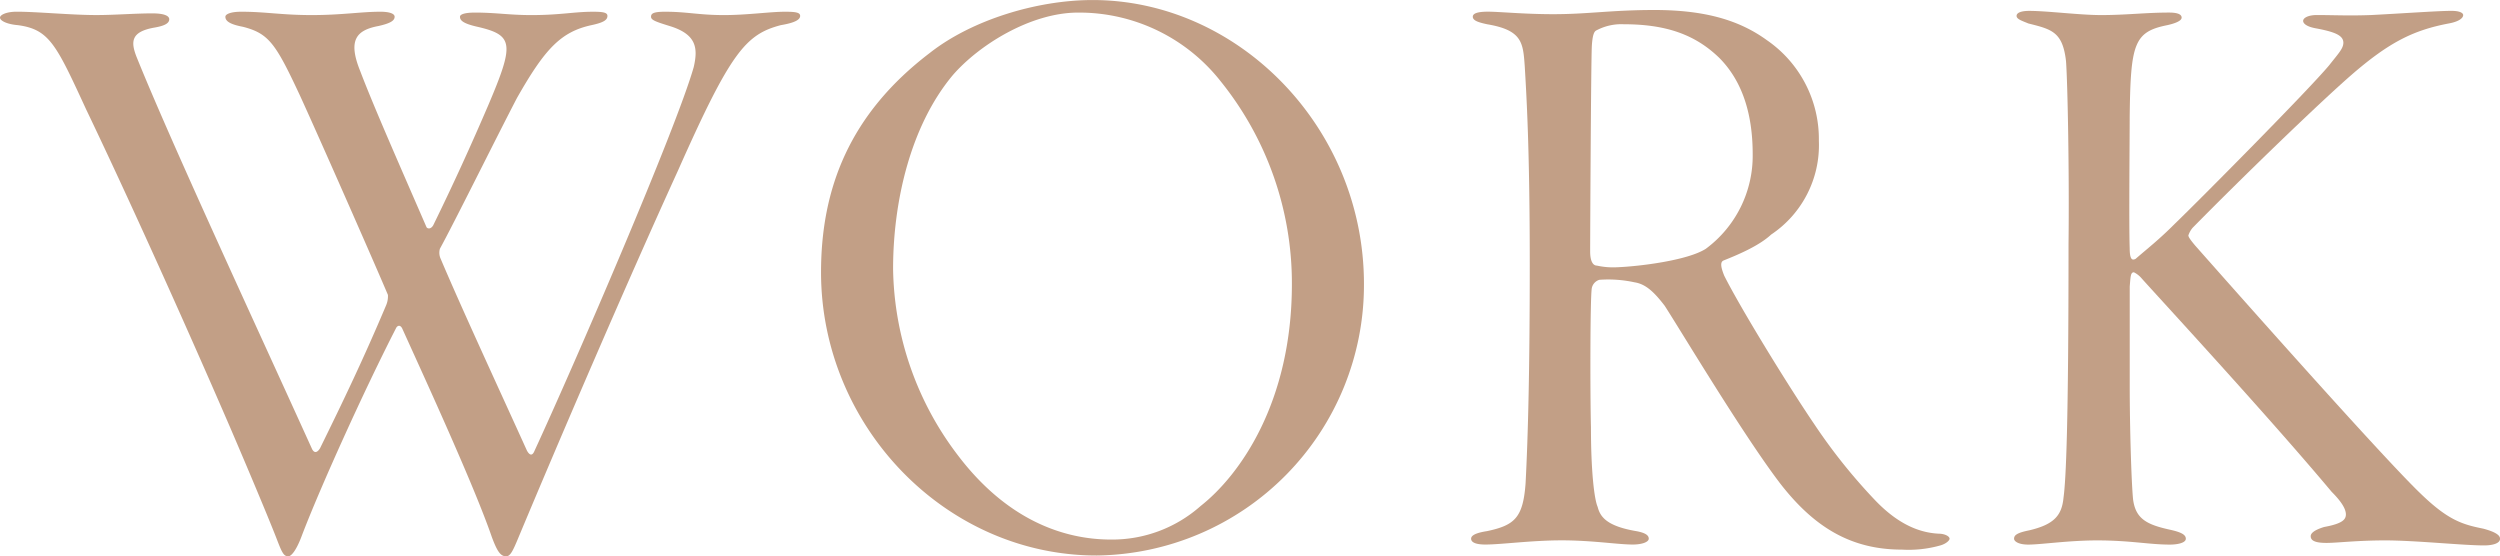 <svg xmlns="http://www.w3.org/2000/svg" width="319.394" height="71.073" viewBox="0 0 319.394 71.073">
  <g id="Event" style="isolation: isolate">
    <g id="Group_41753" data-name="Group 41753" transform="translate(0 0)" style="isolation: isolate">
      <path id="Path_97821" data-name="Path 97821" d="M1102.984,16.2c2.568,0,6.956.428,10.168.428,2.355,0,4.924-.214,7.172-.214,1.5,0,2.141.321,2.141.75,0,.534-.643.856-1.926,1.07-3,.535-3,1.821-2.248,3.747,4.494,11.132,15.092,33.931,22.371,49.986.321.75.75.535,1.07,0,3-6.1,5.566-11.453,8.457-18.3a2.936,2.936,0,0,0,.214-1.284c-1.714-4.067-8.884-20.338-11.24-25.475-3.1-6.636-3.96-7.921-7.278-8.778-1.712-.321-2.249-.748-2.249-1.284,0-.321.644-.643,2.035-.643,3.1,0,5.138.428,8.991.428s6.315-.428,8.777-.428c1.071,0,1.821.214,1.821.643,0,.535-.643.856-2.035,1.177-2.889.535-3.96,1.819-2.355,5.781,1.712,4.5,4.924,11.774,8.457,19.909.106.214.534.321.857-.213,2.568-5.246,4.816-10.169,7.065-15.414,3.317-7.813,3.21-8.884-1.392-9.955-1.927-.428-2.249-.856-2.249-1.284,0-.321.644-.535,1.928-.535,2.676,0,4.388.321,7.172.321,3.746,0,5.459-.428,7.921-.428,1.284,0,1.819.107,1.819.535,0,.535-.536.857-2.034,1.177-3.961.857-5.995,3.1-9.527,9.312-2.783,5.352-8.028,15.949-9.848,19.267a1.866,1.866,0,0,0,.107,1.284c2.676,6.316,7.386,16.484,11.025,24.512.428.75.75.535.963,0,5.138-11.132,18.09-41.1,20.338-49.024.536-2.355.428-4.174-3.1-5.245-1.714-.534-2.356-.748-2.356-1.177s.321-.643,1.819-.643c2.783,0,4.283.428,7.494.428,3,0,5.887-.428,7.813-.428,1.391,0,1.926.107,1.926.535s-.535.857-2.462,1.177c-4.494,1.178-6.422,3.426-13.166,18.625-6.743,14.772-15.414,35-20.337,46.777-.75,1.819-1.071,2.461-1.606,2.461-.749,0-1.177-.748-1.819-2.461-2.248-6.53-8.349-19.8-11.453-26.653-.214-.428-.535-.428-.75-.107-4.067,7.92-9.741,20.444-12.1,26.653-.641,1.712-1.284,2.568-1.712,2.568-.641,0-.856-.641-1.605-2.568-1.391-3.533-4.71-11.347-6.1-14.558-5.888-13.594-13.059-29.436-18.09-39.926-3.853-8.35-4.71-10.276-8.777-10.812-1.284-.107-2.248-.534-2.248-.963C1100.842,16.631,1101.592,16.2,1102.984,16.2Z" transform="translate(-1100.842 -14.705)" fill="#c29f86"/>
      <path id="Path_97822" data-name="Path 97822" d="M1259.336,51.216A34.572,34.572,0,0,1,1225.19,85.9c-19.373,0-35.216-16.591-35.216-36.178,0-10.7,3.64-20.23,13.915-28.044,5.459-4.281,13.809-6.743,20.766-6.743C1243.279,14.93,1259.336,31.2,1259.336,51.216Zm-52.557-26.652c-5.351,6.422-7.6,16.056-7.6,24.725a40.17,40.17,0,0,0,8.243,23.763c6.315,8.349,13.594,10.81,19.587,10.81a17.031,17.031,0,0,0,11.454-4.281c5.03-3.96,11.666-13.272,11.666-28.365a41.1,41.1,0,0,0-9.1-25.9,23,23,0,0,0-18.2-8.778C1216.734,16.535,1210.1,20.709,1206.779,24.564Z" transform="translate(-1085.08 -14.93)" fill="#c29f86"/>
      <path id="Path_97823" data-name="Path 97823" d="M1298.337,19.874a15.327,15.327,0,0,1,6.636,12.845,13.741,13.741,0,0,1-6.1,11.988c-1.605,1.5-4.494,2.676-6.1,3.318-.428.214-.321.857.106,1.926,2.034,4.068,8.136,14.023,11.56,19.054a71.96,71.96,0,0,0,7.814,9.74c3.21,3.319,5.994,4.067,8.027,4.174.75,0,1.392.322,1.392.643,0,.214-.429.643-1.177.857a14.881,14.881,0,0,1-4.924.535c-6.636,0-11.347-3-15.628-8.564-4.71-6.208-12.523-19.266-14.665-22.585-1.391-1.819-2.461-2.783-3.853-3a15.807,15.807,0,0,0-4.5-.32,1.407,1.407,0,0,0-.963,1.07c-.214,1.284-.214,13.7-.107,17.768,0,5.674.428,9.206.856,10.169.321,1.284,1.178,2.462,4.924,3.1,1.178.213,1.605.535,1.605.963s-.855.75-2.034.75c-1.926,0-5.137-.535-9.1-.535-3.853,0-7.707.535-9.74.535-1.071,0-1.821-.214-1.821-.75,0-.427.643-.75,2.035-.963,3.532-.75,4.6-1.713,4.923-6.1.321-6.1.535-14.665.535-28.044,0-14.879-.428-21.622-.642-25.262-.214-3-.321-4.6-4.816-5.352-.964-.213-1.821-.427-1.821-.963q0-.643,1.926-.643c1.5,0,4.6.321,8.35.321,4.495,0,7.385-.535,12.951-.535C1290.416,16.021,1294.8,17.306,1298.337,19.874Zm-21.729-1.284c-.214.107-.534.214-.641,2.034-.107,2.034-.214,24.405-.214,26.225,0,1.391.428,1.819.855,1.819a9.593,9.593,0,0,0,2.569.214c2.783-.107,8.991-.857,11.346-2.355a14.782,14.782,0,0,0,5.995-12.1c0-5.458-1.5-9.527-4.282-12.309-3.1-3-6.851-4.283-12.2-4.283A6.76,6.76,0,0,0,1276.608,18.59Z" transform="translate(-1072.599 -14.737)" fill="#c29f86"/>
      <path id="Path_97824" data-name="Path 97824" d="M1339.291,16.326c1.284,0,1.605.321,1.605.643,0,.428-.857.748-1.819.963-4.282.857-4.71,2.356-4.817,11.774,0,3-.107,13.7,0,16.7,0,1.5.321,1.605.748,1.391,1.606-1.391,3-2.461,5.031-4.5,3.212-3.1,17.019-17.018,19.7-20.23,1.177-1.5,1.819-2.141,1.819-2.889,0-.964-1.178-1.392-3.426-1.821-1.284-.214-1.712-.643-1.712-.963,0-.428.75-.75,1.712-.75,2.248,0,4.067.107,6.957,0,4.176-.214,8.564-.535,10.277-.535,1.177,0,1.5.321,1.5.535,0,.428-.642.857-1.819,1.07-4.5.857-7.6,2.356-12.523,6.637-4.175,3.639-13.916,13.058-20.23,19.48a2.952,2.952,0,0,0-.537.964c0,.214.321.643.857,1.284,4.067,4.6,23.763,26.867,28.794,31.684,3.532,3.425,5.352,3.96,8.028,4.5,1.605.428,2.14.857,2.14,1.284,0,.643-1.07.857-2.032.857-2.677,0-8.778-.643-12.631-.643-3.64,0-6.1.321-7.493.321-1.285,0-2.033-.214-2.033-.856,0-.322.321-.75,1.712-1.178,2.355-.428,2.783-.964,2.783-1.605,0-.75-.642-1.713-1.819-2.89-8.242-9.848-22.692-25.475-24.3-27.295a3.1,3.1,0,0,0-.964-.75c-.427,0-.427.535-.534,1.819V63.959c0,5.458.214,12.416.427,14.558.321,2.461,1.714,3.21,4.6,3.853,1.5.321,2.141.641,2.141,1.177s-1.071.75-2.034.75c-2.676,0-5.031-.535-9.312-.535-3.64,0-7.172.535-8.778.535-1.284,0-1.82-.428-1.82-.75,0-.427.321-.75,1.927-1.07,3.212-.75,4.174-1.927,4.39-4.174.32-2.356.641-9.206.641-32.434.107-8.67-.107-20.444-.321-23.334-.427-3.746-1.819-4.067-4.817-4.817-.749-.32-1.5-.534-1.5-.963s.643-.643,1.605-.643c2.355,0,6.422.535,9.205.535C1333.831,16.647,1336.293,16.326,1339.291,16.326Z" transform="translate(-1062.176 -14.721)" fill="#c29f86"/>
    </g>
  </g>
</svg>
